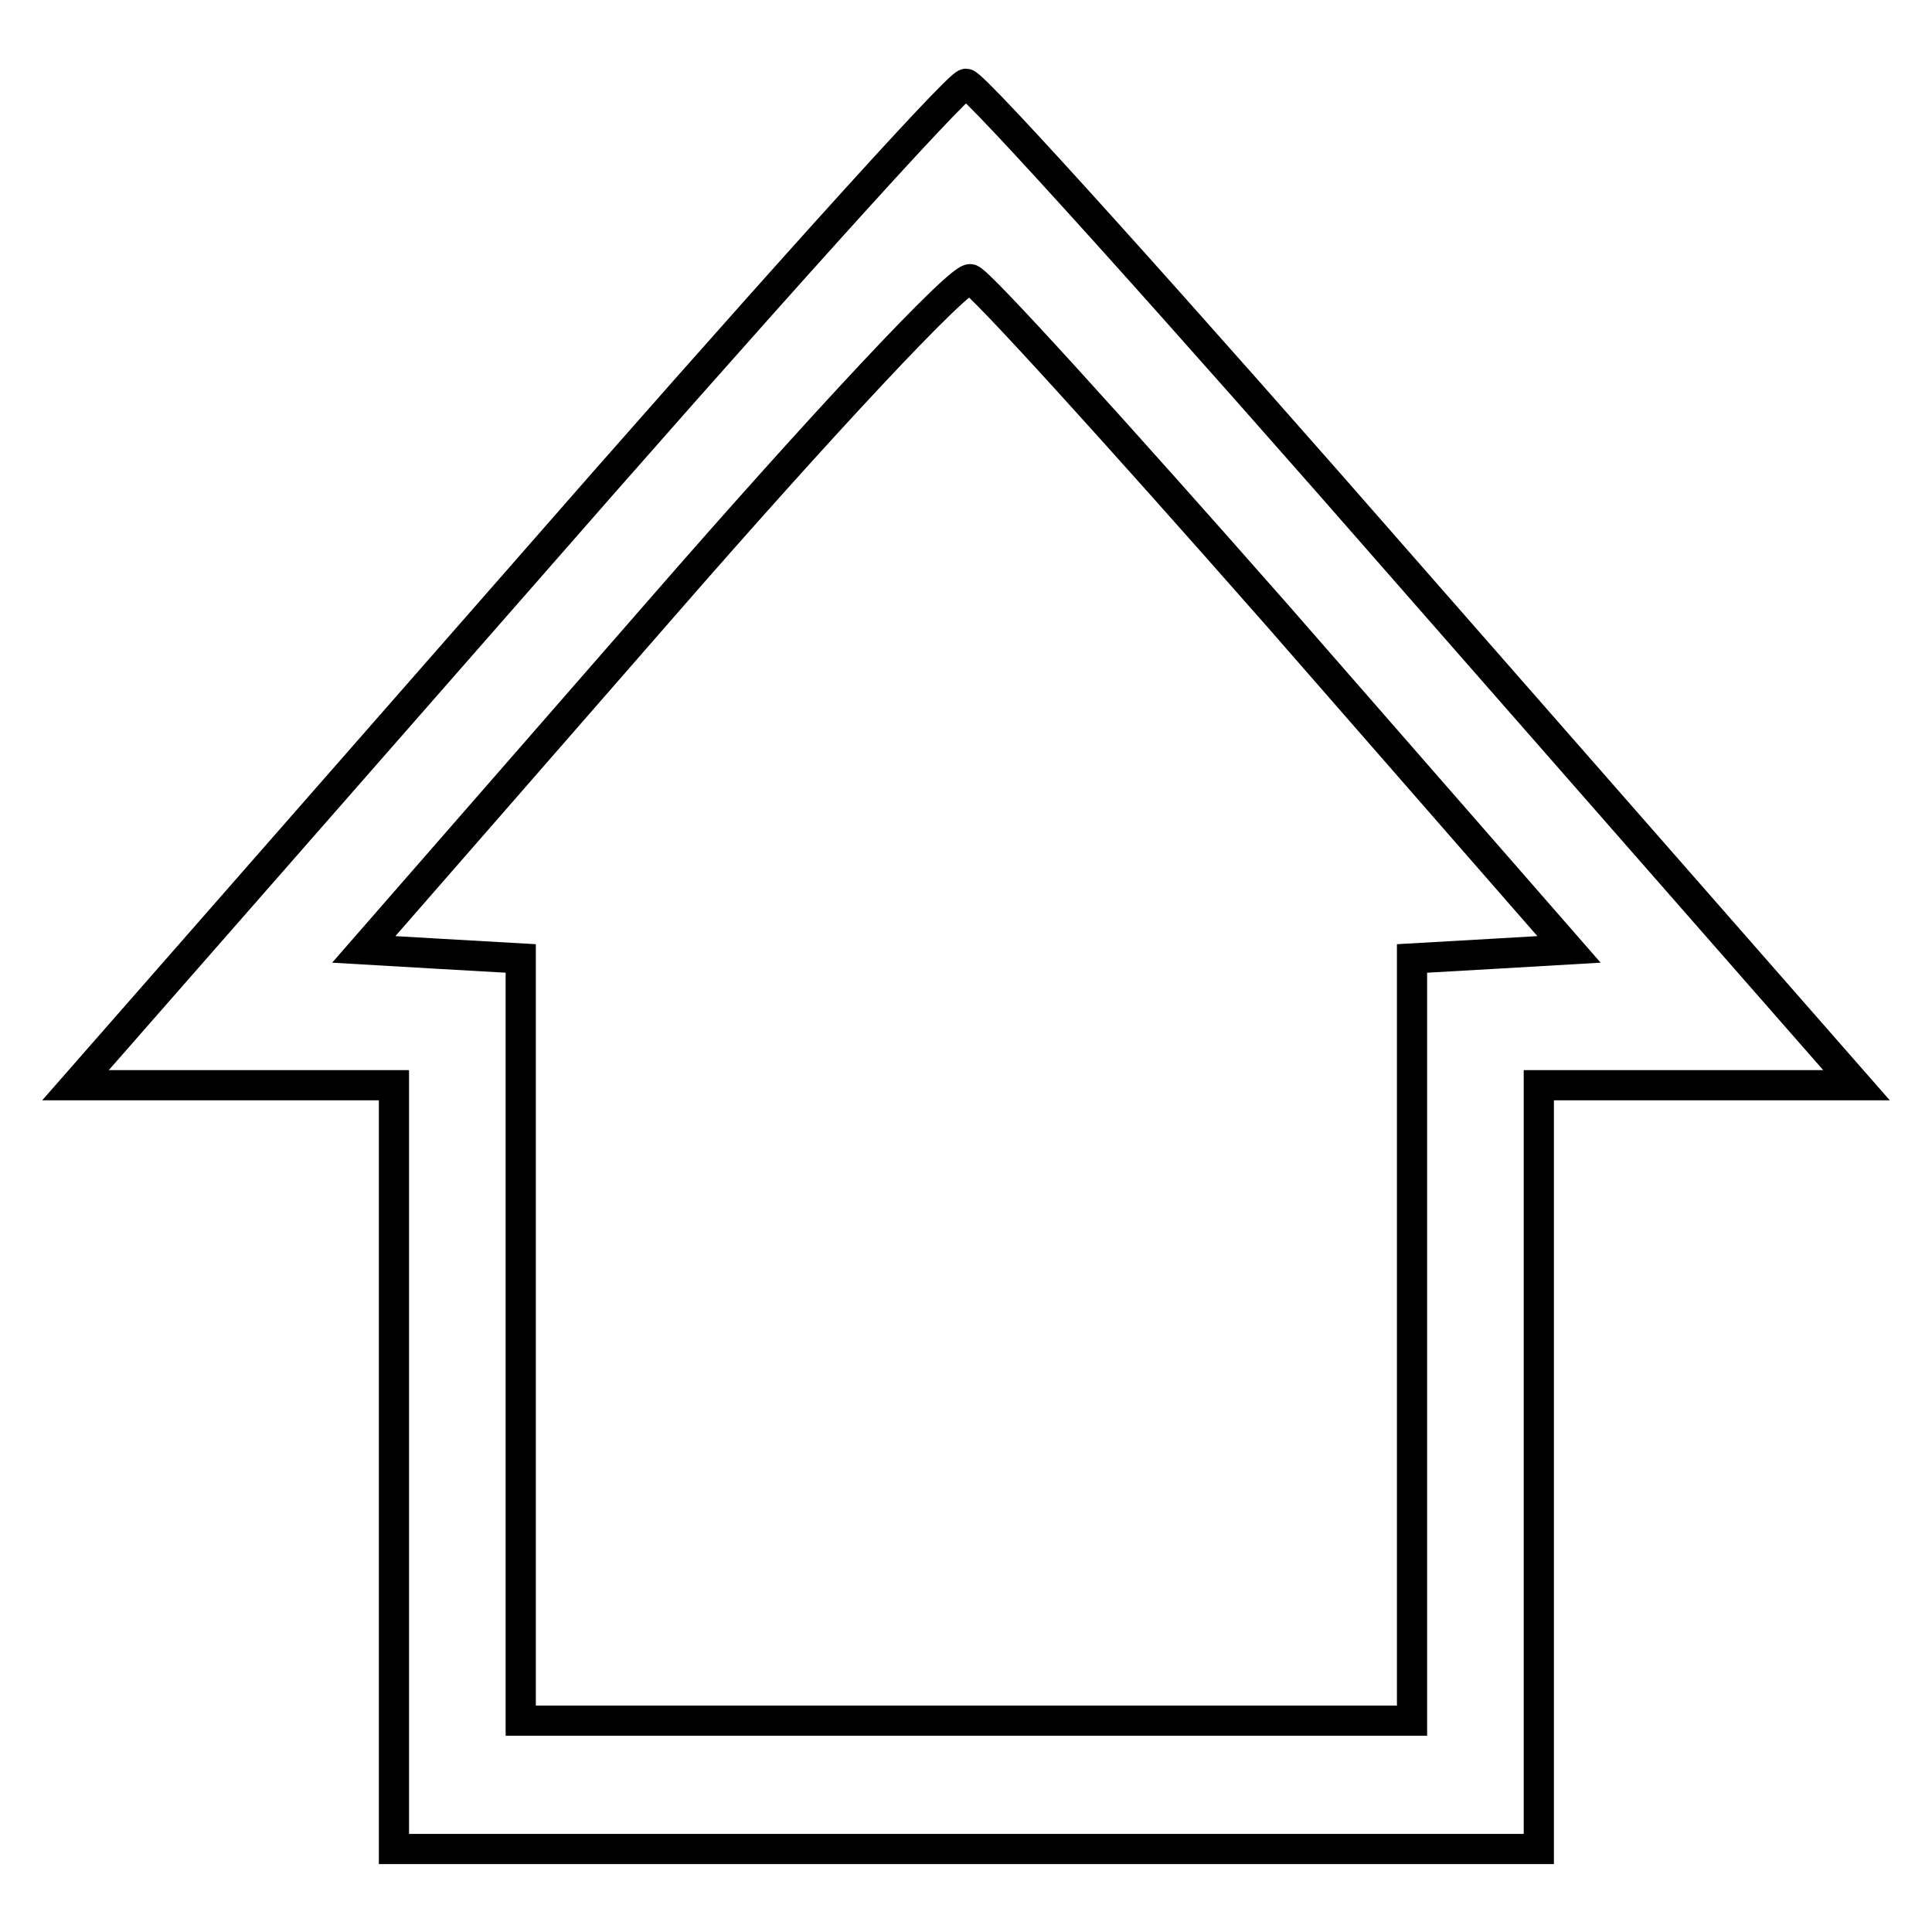 <?xml version="1.0" encoding="utf-8"?>
<!-- Svg Vector Icons : http://www.onlinewebfonts.com/icon -->
<!DOCTYPE svg PUBLIC "-//W3C//DTD SVG 1.1//EN" "http://www.w3.org/Graphics/SVG/1.1/DTD/svg11.dtd">
<svg version="1.1" xmlns="http://www.w3.org/2000/svg" xmlns:xlink="http://www.w3.org/1999/xlink" x="0px" y="0px" viewBox="0 0 256 256" enable-background="new 0 0 256 256" xml:space="preserve">
<g><g><g><path stroke-width="4" fill-opacity="0" stroke="#000000"  d="M68.2,77.4L10,143.8h21.1h21.1v50.6v50.6H128h75.9v-50.6v-50.6h21.1H246l-58.2-66.4C156,41,129.1,11.1,128,11.1S100,41,68.2,77.4z M169.3,81.6l38.6,44.2l-10.3,0.6l-10.5,0.6v50.6v50.4h-59H69v-50.4v-50.6l-10.5-0.6l-10.3-0.6L87.3,81c21.5-24.7,40-44.5,41.3-44C129.7,37.2,148,57.4,169.3,81.6z"/></g></g></g>
</svg>